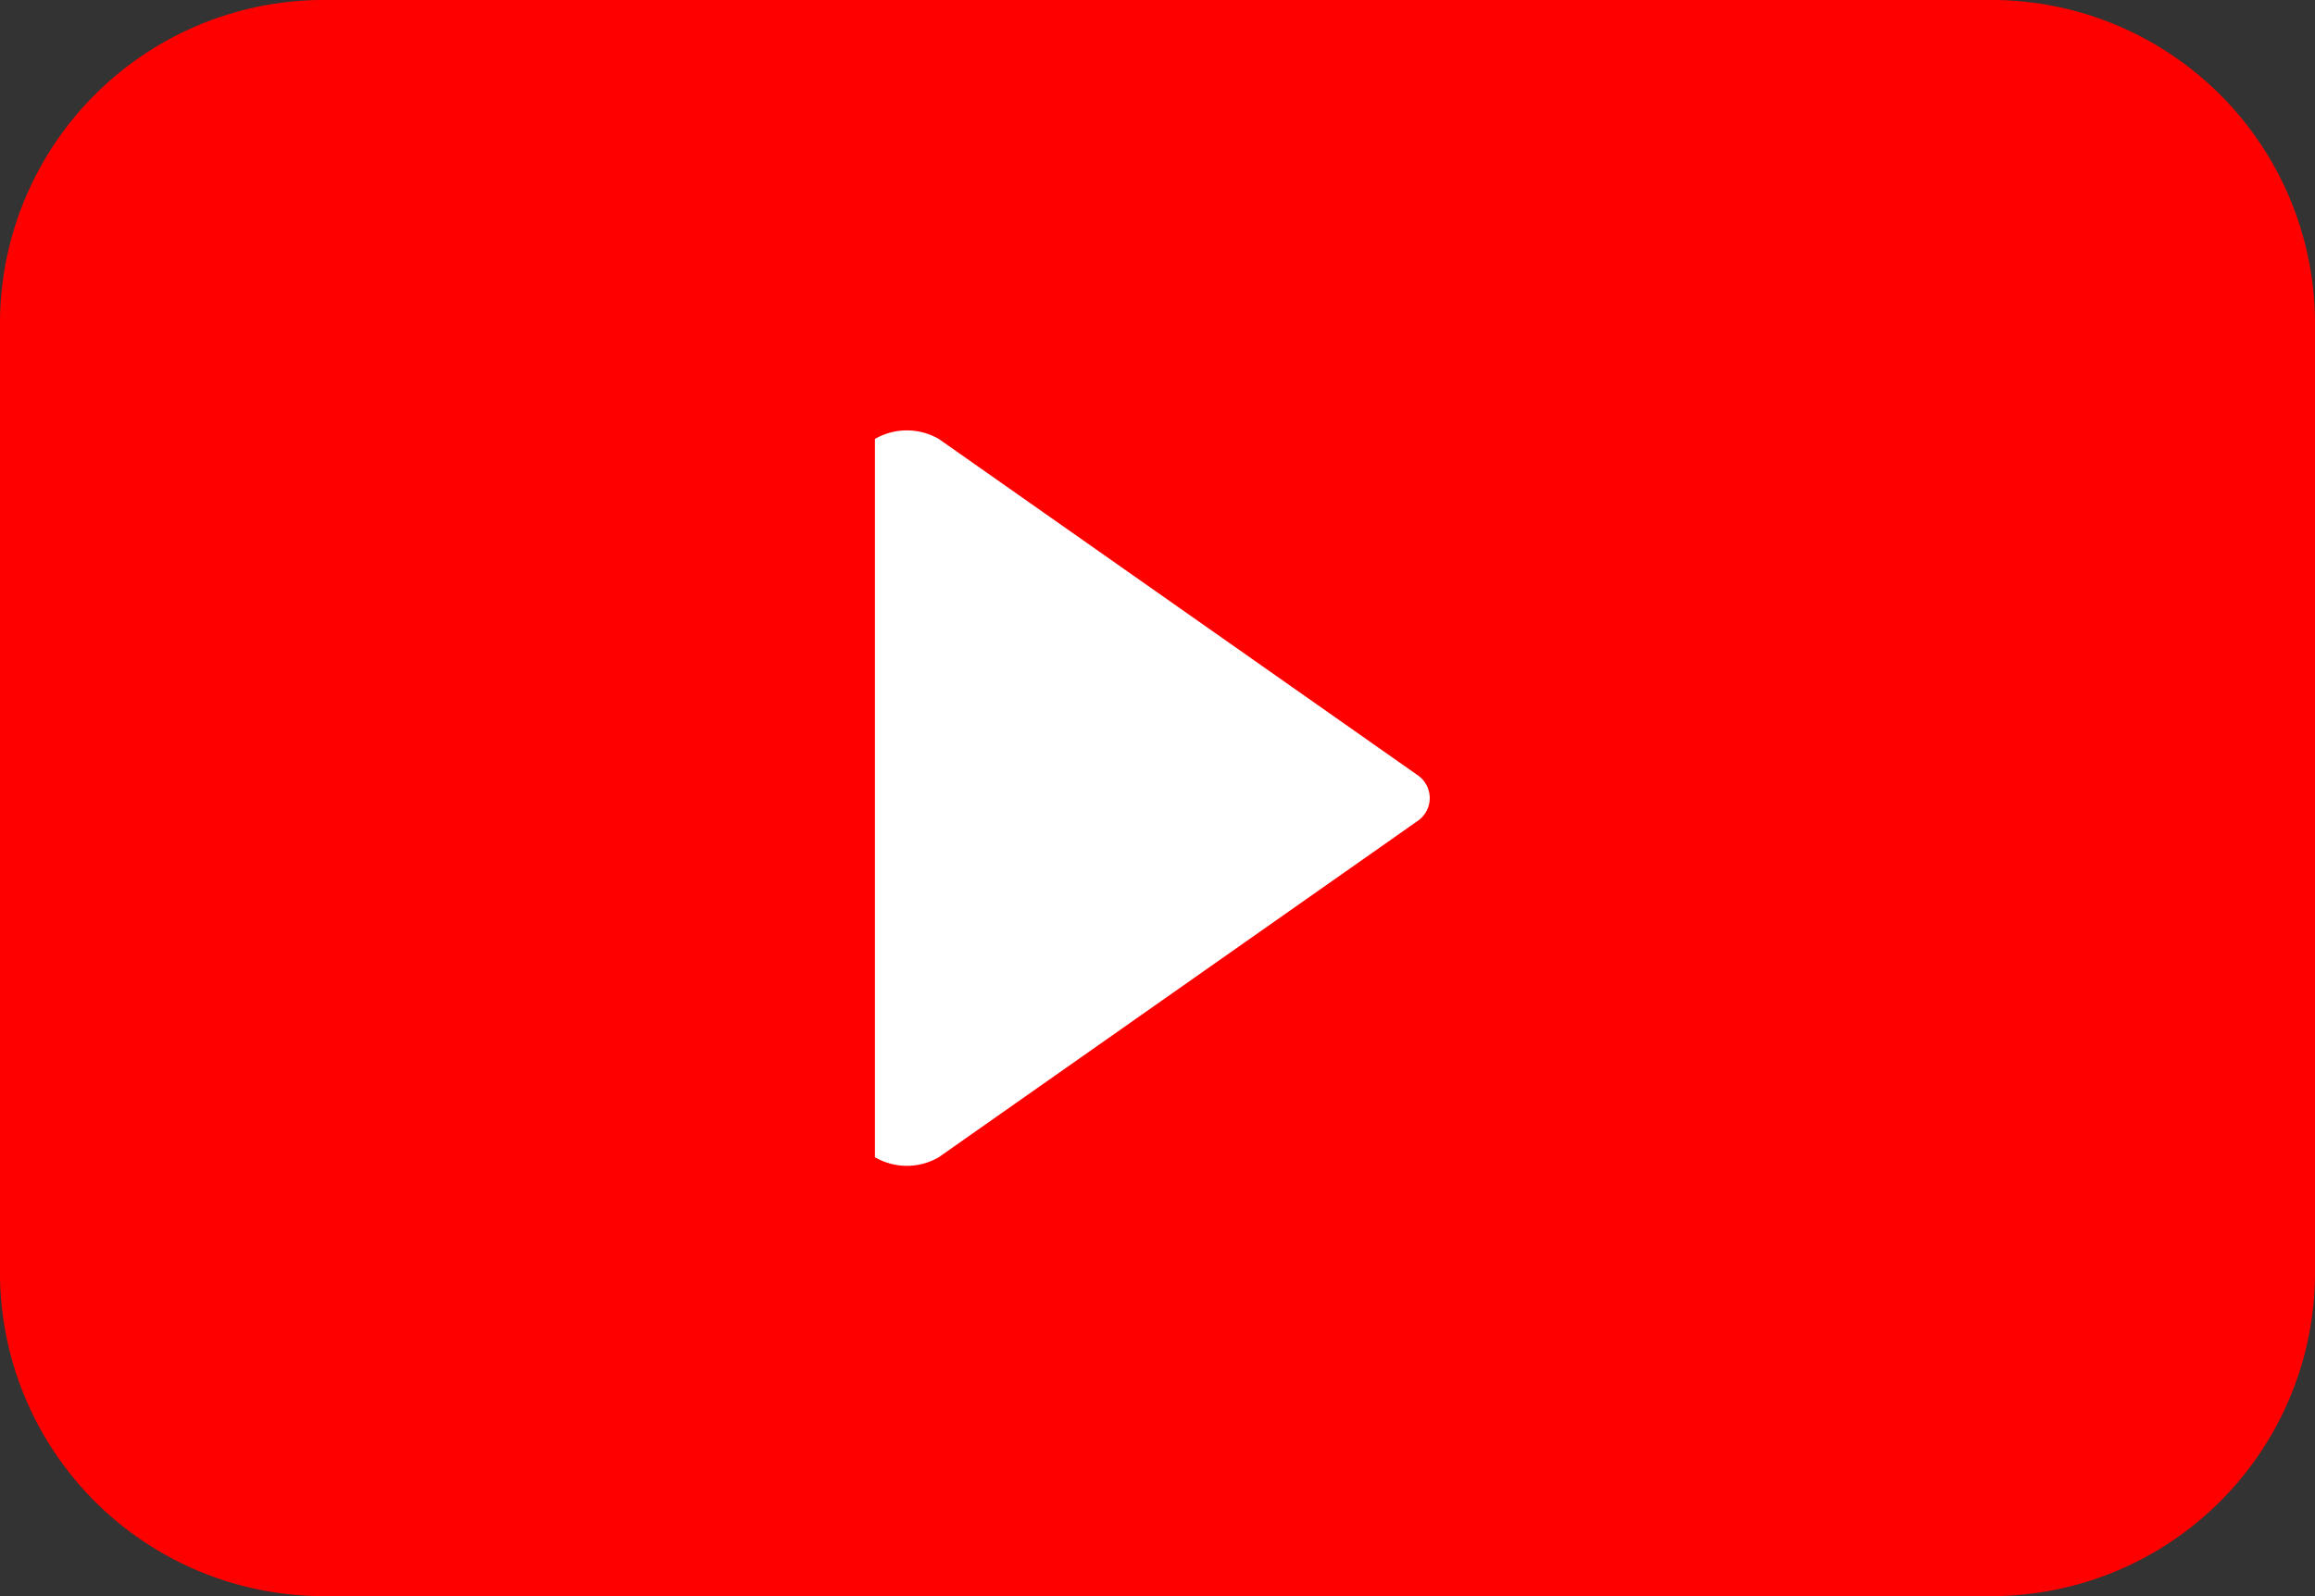 <svg id="play" xmlns="http://www.w3.org/2000/svg" width="60.245" height="41.548" viewBox="0 0 60.245 41.548">
  <rect x="0" y="0" width="60.245" height="41.548" fill="#333333" stroke="none"/>
  <path id="Path_908" data-name="Path 908" d="M52.728,42.548a8.424,8.424,0,0,0,8.517-8.517V9.517A8.424,8.424,0,0,0,52.728,1H9.517A8.424,8.424,0,0,0,1,9.517V34.031a8.424,8.424,0,0,0,8.517,8.517h43.21Z" transform="translate(-1 -1)" fill="red"/>
  <path id="Path_907" data-name="Path 907" d="M26.426,14.715,13.962,23.47a1.651,1.651,0,0,1-1.662,0V4.773a1.662,1.662,0,0,1,1.662,0l12.465,8.755A.721.721,0,0,1,26.426,14.715Z" transform="translate(10.469 6.653)" fill="#fff"/>
</svg>
